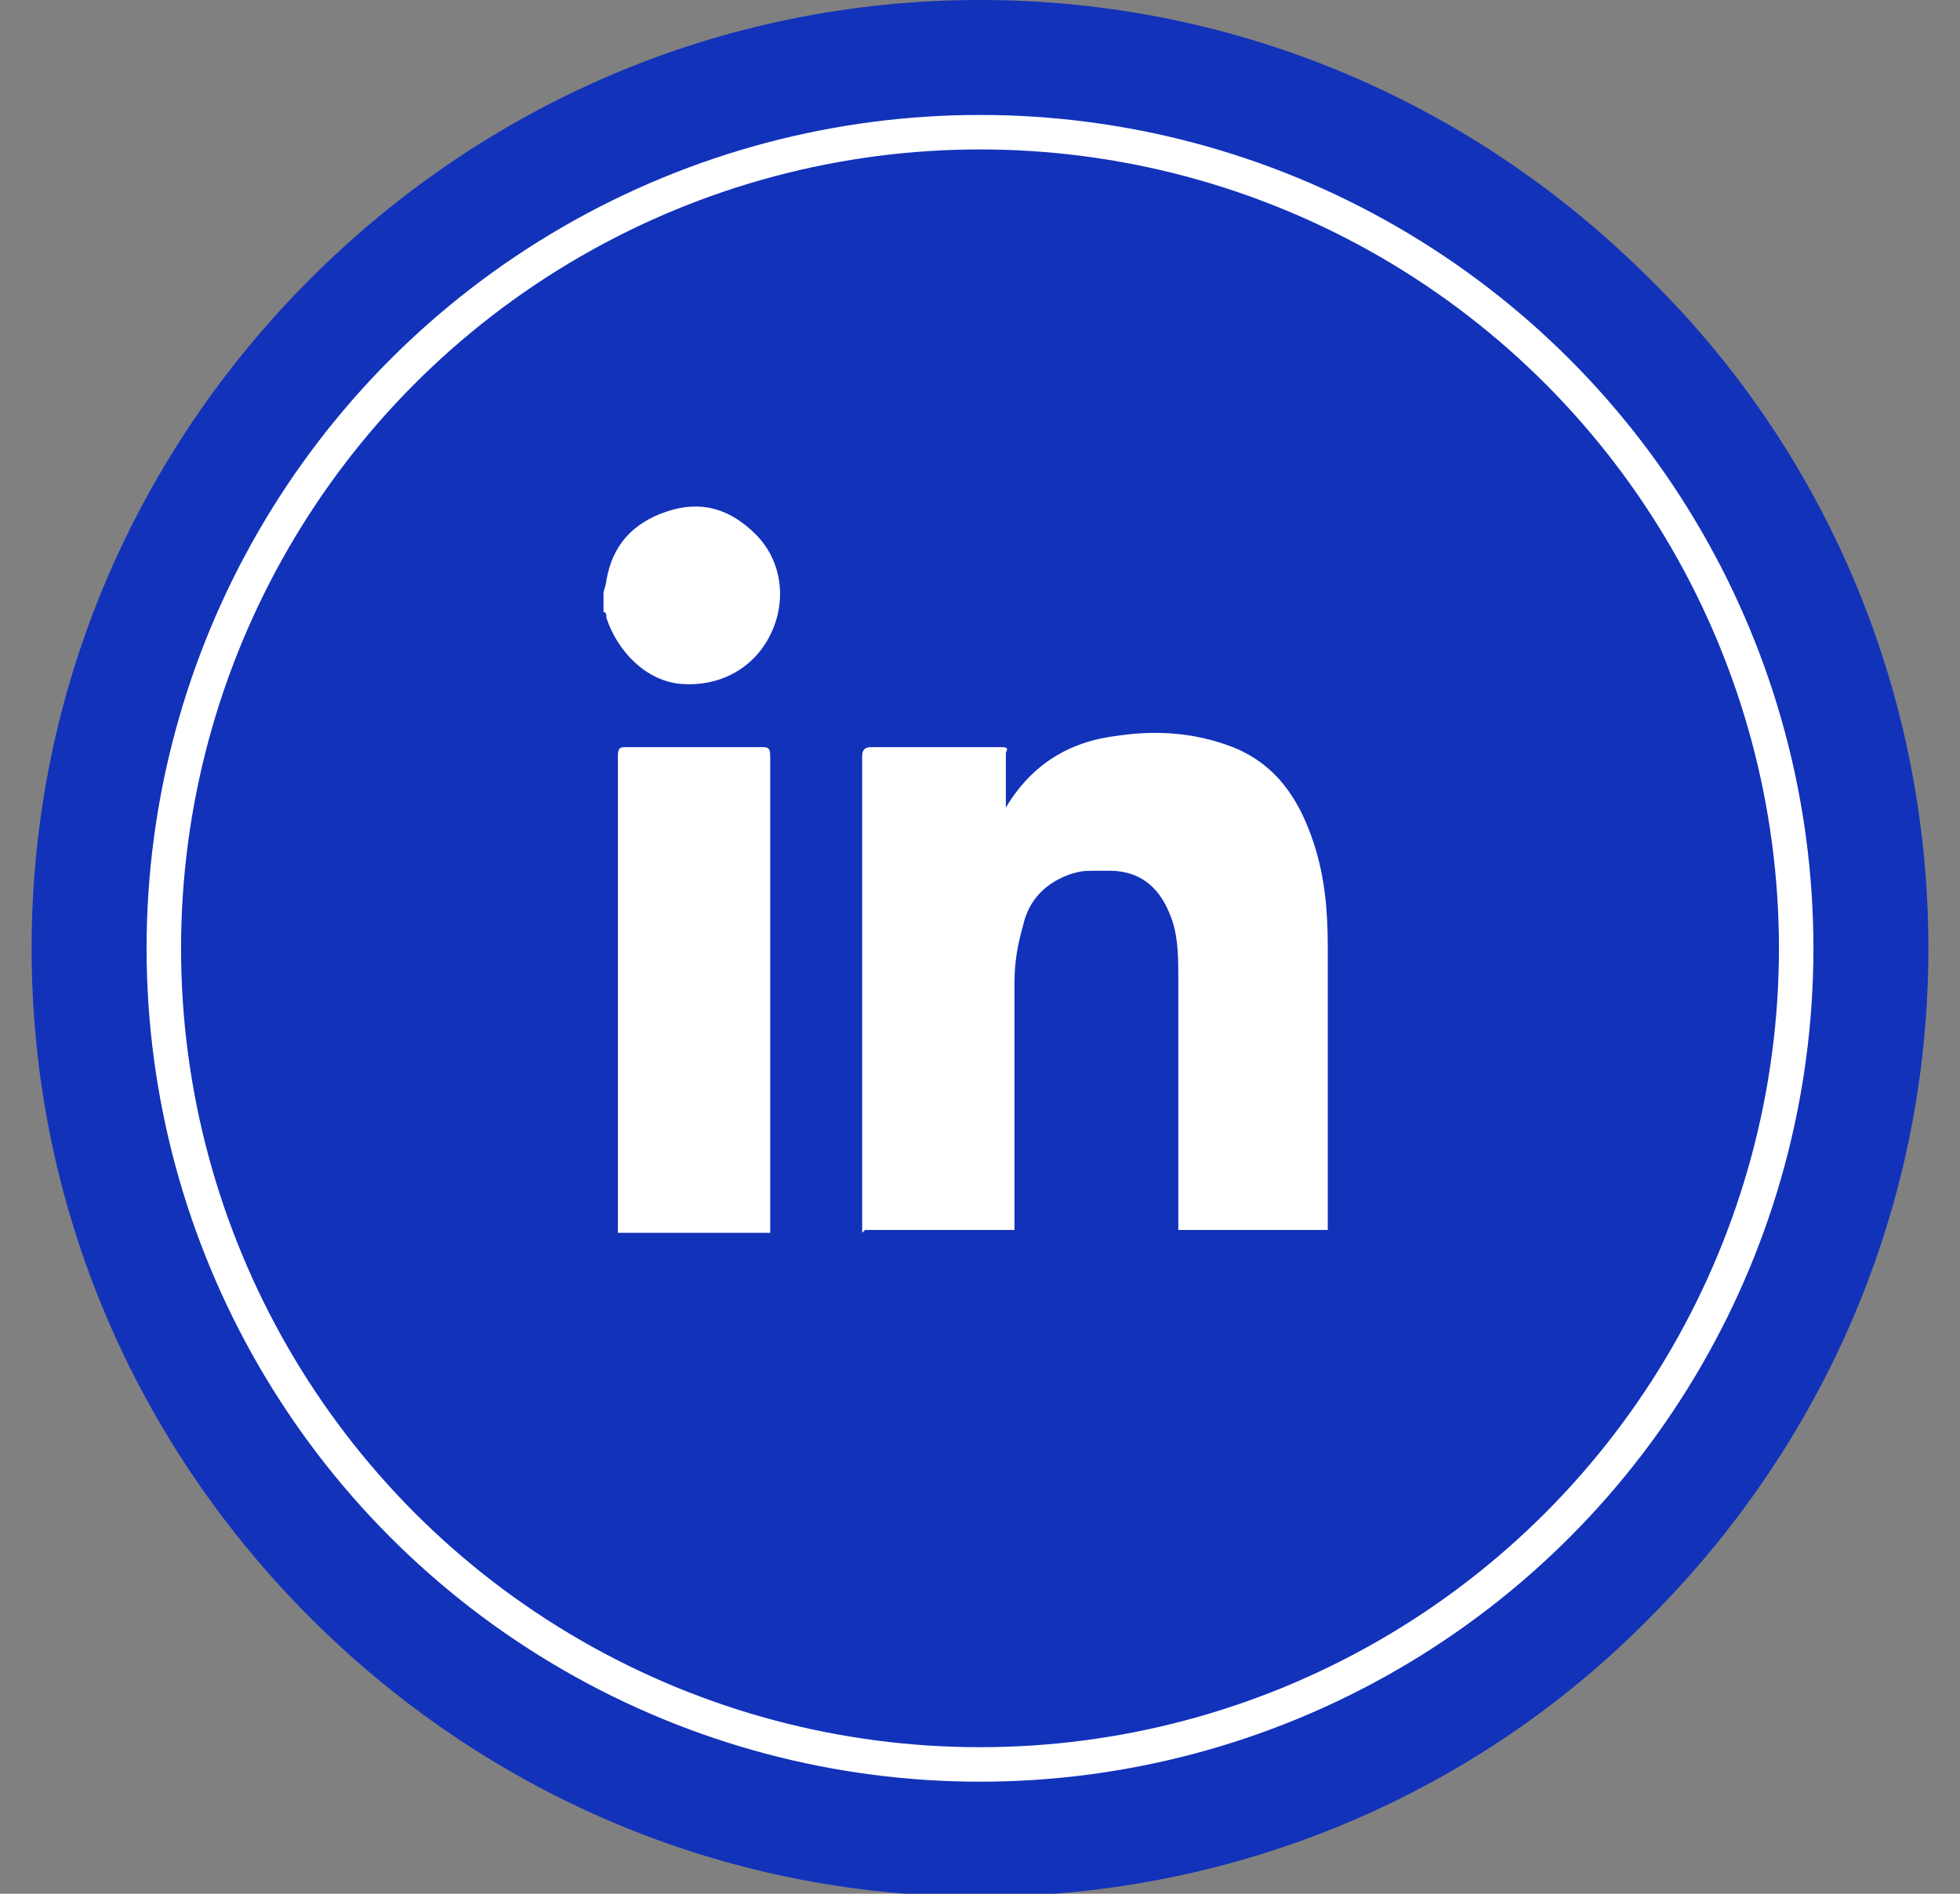 <?xml version="1.0" encoding="UTF-8"?>
<svg id="Layer_1" data-name="Layer 1" xmlns="http://www.w3.org/2000/svg" version="1.1" viewBox="0 0 68.2 65.9">
  <rect x="0" y="0" width="68.2" height="65.9" fill="#808080" stroke="none"/>
  <defs>
    <style>
      .cls-1 {
        fill: #1232ba;
      }

      .cls-1, .cls-2 {
        stroke-width: 0px;
      }

      .cls-3 {
        fill: none;
        stroke: #fff;
        stroke-miterlimit: 10;
        stroke-width: 1.2px;
      }

      .cls-2 {
        fill: #fff;
      }
    </style>
  </defs>
  <g id="Design">
    <g>
      <g>
        <path class="cls-1" d="M57.4,9.7C51.4,3.7,43.2,0,34.1,0S16.8,3.7,10.8,9.7C4.8,15.7,1.1,23.9,1.1,33s3.7,17.3,9.7,23.3c6,6,14.2,9.7,23.3,9.7s17.4-3.7,23.3-9.7c6-6,9.7-14.2,9.7-23.3s-3.7-17.4-9.7-23.3Z"/>
        <g>
          <path class="cls-2" d="M30,42.9v-16.6q0-.3.3-.3h4.5c.2,0,.3,0,.2.2v2q0,0,0-.1c.9-1.5,2.2-2.3,3.9-2.5,1.4-.2,2.7-.1,4,.4,1.5.6,2.3,1.8,2.8,3.3.4,1.2.5,2.4.5,3.6v9.9h-5.2c0,0,0-.2,0-.3v-8.5c0-.7,0-1.5-.3-2.2-.4-1-1.1-1.5-2.1-1.5s-.9,0-1.3.1c-.9.3-1.5.9-1.7,1.8-.2.7-.3,1.3-.3,2v8.2c0,0,0,.3,0,.4-1.7,0-3.5,0-5.2,0Z"/>
          <path class="cls-2" d="M21.5,42.9v-16.6c0-.3.1-.3.3-.3h4.7c.2,0,.3,0,.3.3v16.6h-5.3Z"/>
          <path class="cls-2" d="M21.1,20.2c.2-1.2.9-2,2.1-2.4s2.2-.1,3.1.8,1.1,2.3.5,3.5-1.8,1.8-3.1,1.7c-1.2-.1-2.2-1.1-2.6-2.3,0-.1,0-.2-.1-.2v-.7c.1-.3.1-.4.1-.4Z"/>
          <path class="cls-2" d="M21.1,20.2v.3-.3h0Z"/>
        </g>
      </g>
      <circle class="cls-3" cx="34.1" cy="33" r="28.4"/>
    </g>
  </g>
</svg>